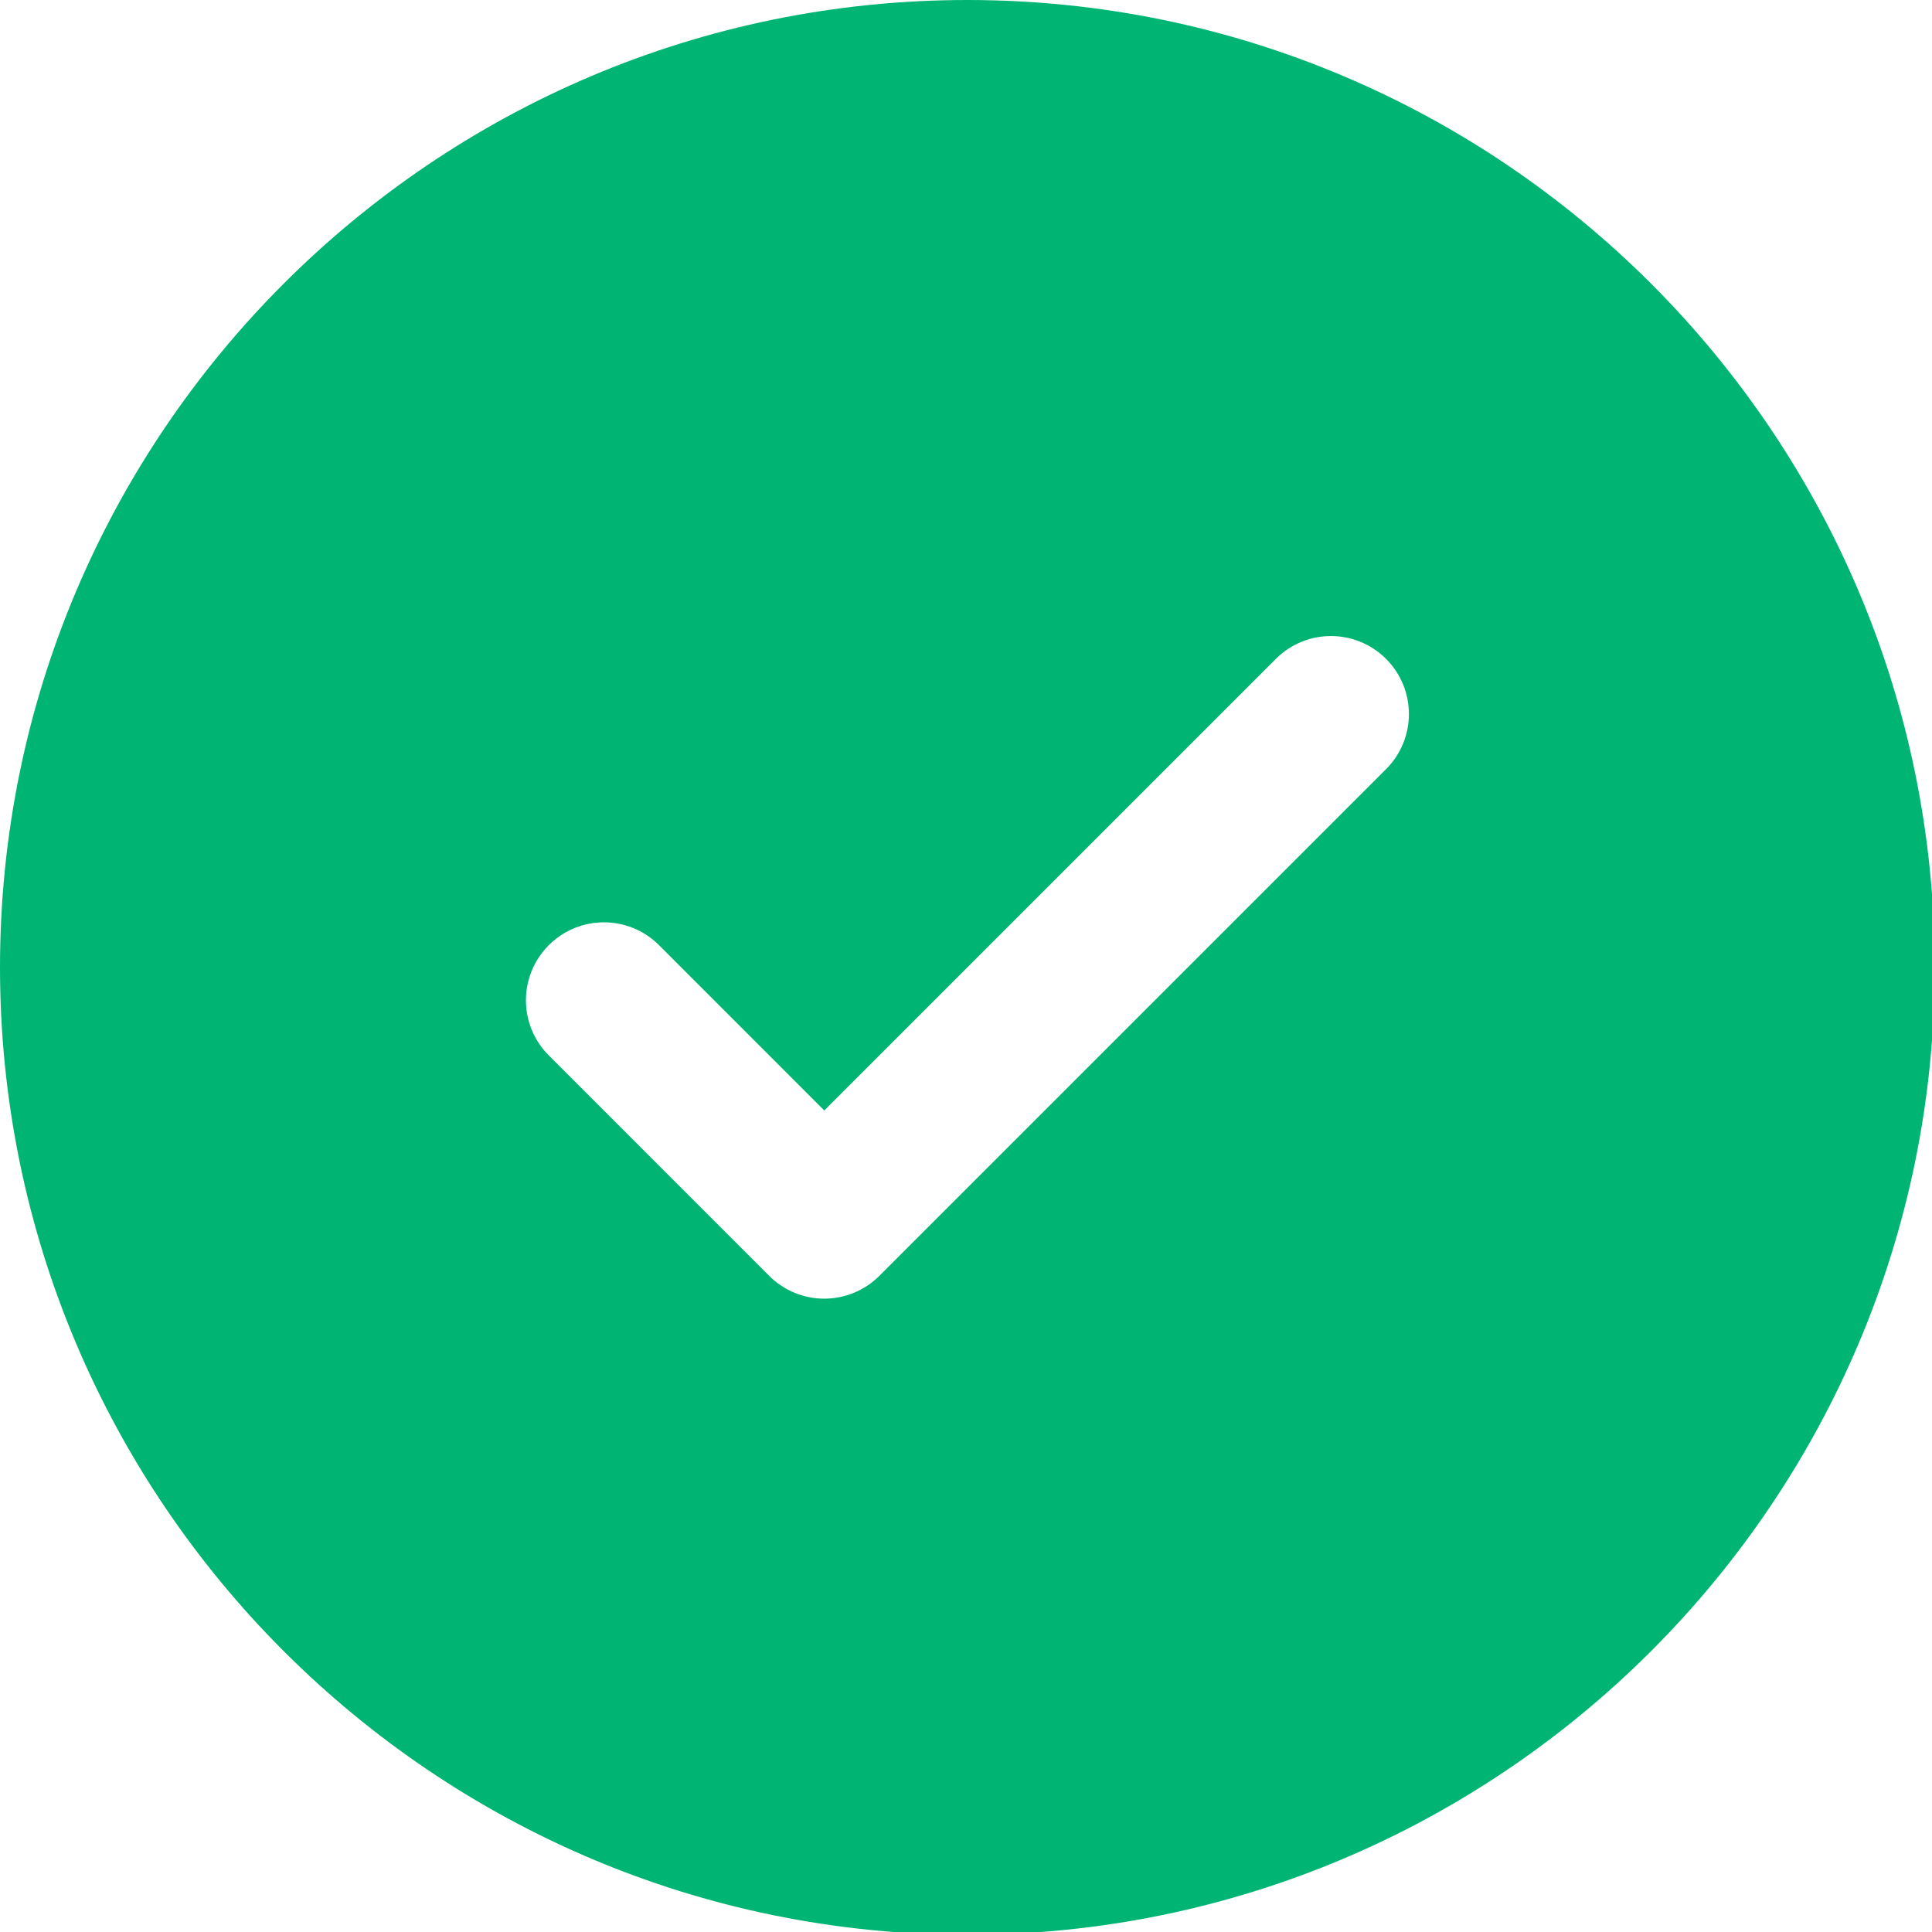 <svg width="64" height="64" viewBox="0 0 64 64" fill="none" xmlns="http://www.w3.org/2000/svg">
<g clip-path="url(#clip0_26863_25819)">
<path d="M32.045 0C14.378 0 0 14.375 0 32.045C0 49.715 14.377 64.092 32.045 64.092C49.717 64.092 64.091 49.716 64.091 32.045C64.091 14.375 49.718 0 32.045 0ZM45.915 25.479L29.131 42.263C28.627 42.766 27.963 43.02 27.305 43.02C26.642 43.02 25.984 42.766 25.479 42.263L18.18 34.963C17.17 33.953 17.17 32.319 18.18 31.31C19.189 30.301 20.822 30.301 21.831 31.31L27.305 36.786L42.265 21.826C43.272 20.818 44.905 20.818 45.915 21.826C46.924 22.836 46.924 24.47 45.915 25.479Z" fill="#00B574"/>
</g>
<defs>
<clipPath id="clip0_26863_25819">
<rect width="64" height="64" fill="white"/>
</clipPath>
</defs>
</svg>
